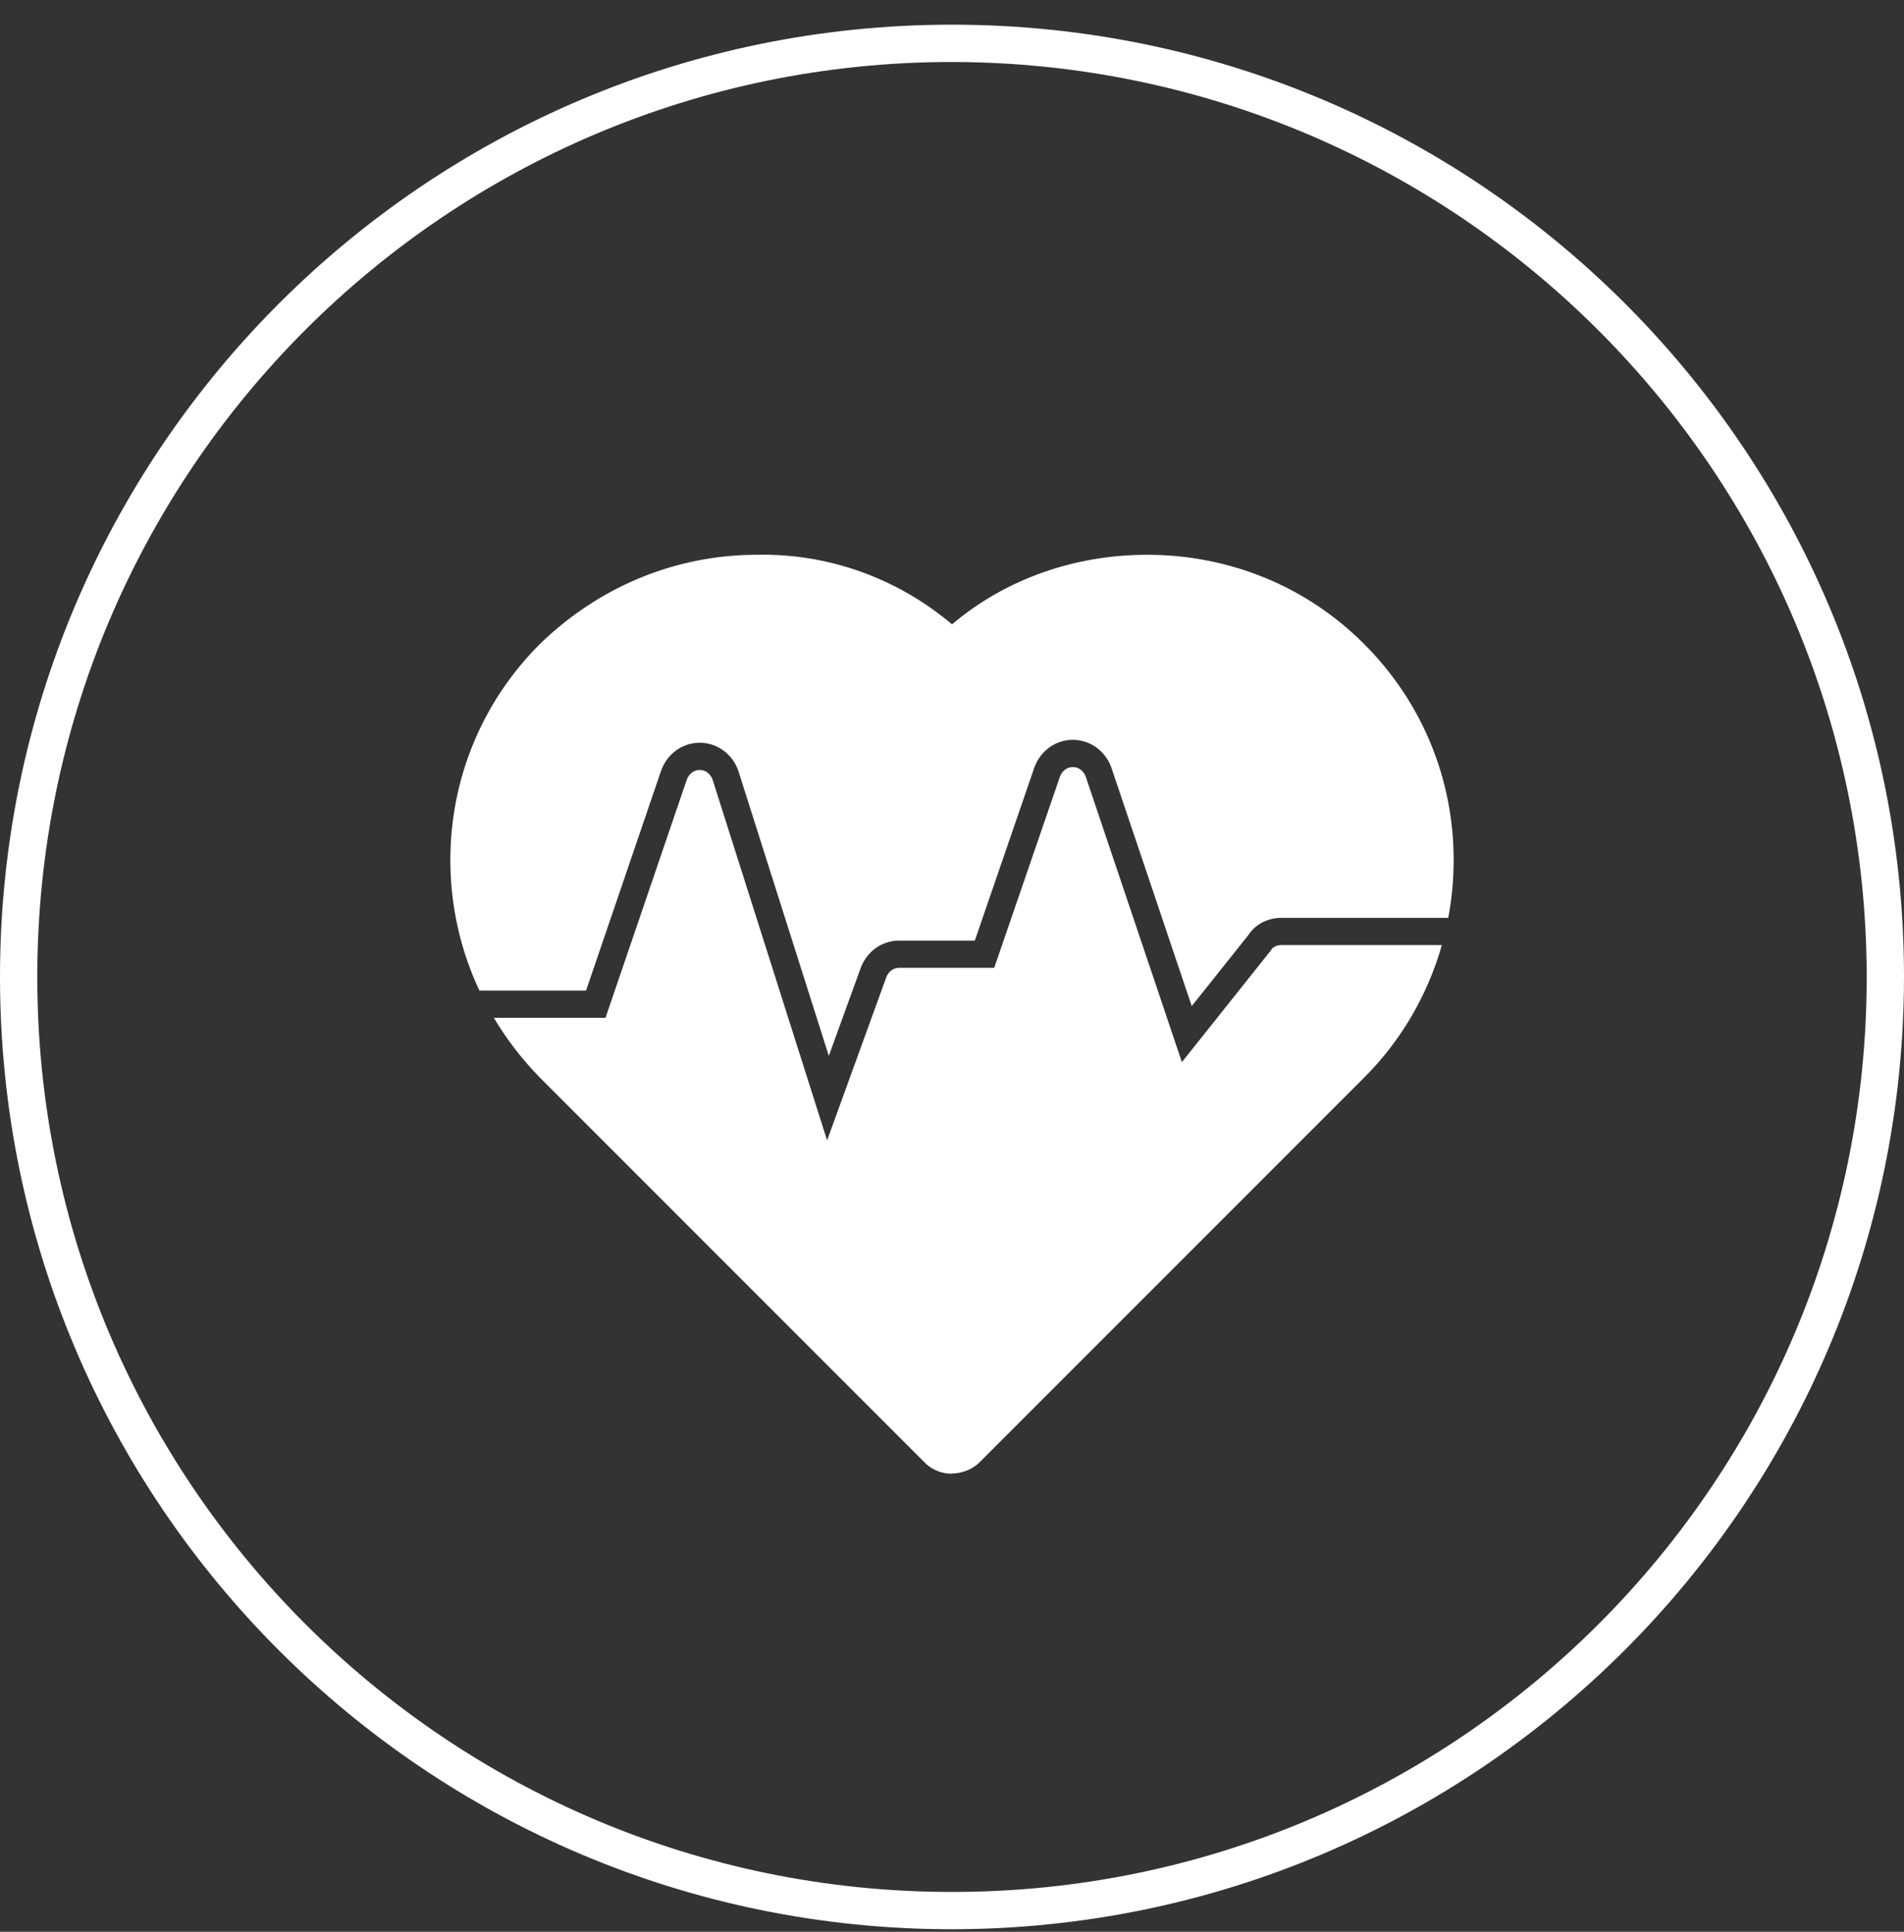 <svg width="70" height="71" viewBox="0 0 70 71" fill="none" xmlns="http://www.w3.org/2000/svg">
<rect x="0" y="0" width="70" height="71" fill="#333333" stroke="none"/>
<g clip-path="url(#clip0_3566_8933)">
<path d="M35 70.907C15.672 70.907 0 55.234 0 35.907C0 16.579 15.672 0.907 35 0.907C54.328 0.907 70 16.579 70 35.907C69.981 55.225 54.318 70.887 35 70.907ZM35 2.278C16.431 2.278 1.371 17.337 1.371 35.907C1.371 54.476 16.431 69.536 35 69.536C53.569 69.536 68.629 54.476 68.629 35.907C68.61 17.347 53.56 2.307 35 2.278Z" fill="white"/>
<path fill-rule="evenodd" clip-rule="evenodd" d="M34.057 53.815C34.329 54.049 34.659 54.165 34.99 54.165V54.156C35.33 54.156 35.68 54.039 35.972 53.786L50.157 39.601C51.522 38.237 52.491 36.557 53.009 34.735H47.094C46.928 34.735 46.787 34.823 46.737 34.908L46.719 34.937L46.697 34.964L44.024 38.319L43.452 39.036L43.159 38.167L39.915 28.54C39.826 28.31 39.637 28.192 39.443 28.192C39.248 28.192 39.058 28.31 38.97 28.541L36.668 35.233L36.552 35.571H36.195H33.055C32.859 35.571 32.669 35.691 32.581 35.924L32.581 35.926L30.91 40.53L30.408 41.913L29.963 40.511L26.195 28.644C26.107 28.416 25.918 28.299 25.725 28.299C25.53 28.299 25.34 28.417 25.252 28.648L22.377 37.07L22.261 37.408H21.904H18.156C18.623 38.192 19.187 38.928 19.843 39.601L34.057 53.815ZM17.625 36.408C16.925 34.917 16.557 33.288 16.557 31.61C16.557 28.625 17.723 25.796 19.843 23.676C22.02 21.557 24.85 20.39 27.825 20.39C30.44 20.332 32.987 21.246 35 22.947C36.954 21.294 39.491 20.39 42.175 20.39C45.208 20.39 48.047 21.557 50.157 23.676C52.276 25.796 53.443 28.615 53.443 31.61C53.443 32.328 53.376 33.039 53.245 33.735H47.094C46.65 33.735 46.163 33.947 45.897 34.365L43.814 36.978L40.859 28.212L40.857 28.205L40.854 28.198C40.63 27.596 40.082 27.192 39.443 27.192C38.803 27.192 38.255 27.596 38.031 28.198L38.031 28.198L38.027 28.21L35.839 34.571H33.055C32.416 34.571 31.867 34.975 31.643 35.577L31.642 35.581L30.471 38.807L27.144 28.328L27.14 28.316L27.136 28.305C26.912 27.703 26.364 27.299 25.725 27.299C25.085 27.299 24.537 27.703 24.313 28.305L24.313 28.305L24.308 28.318L21.546 36.408H17.625Z" fill="white"/>
</g>
<defs>
<clipPath id="clip0_3566_8933">
<rect width="70" height="70" fill="white" transform="translate(0 0.907)"/>
</clipPath>
</defs>
</svg>
